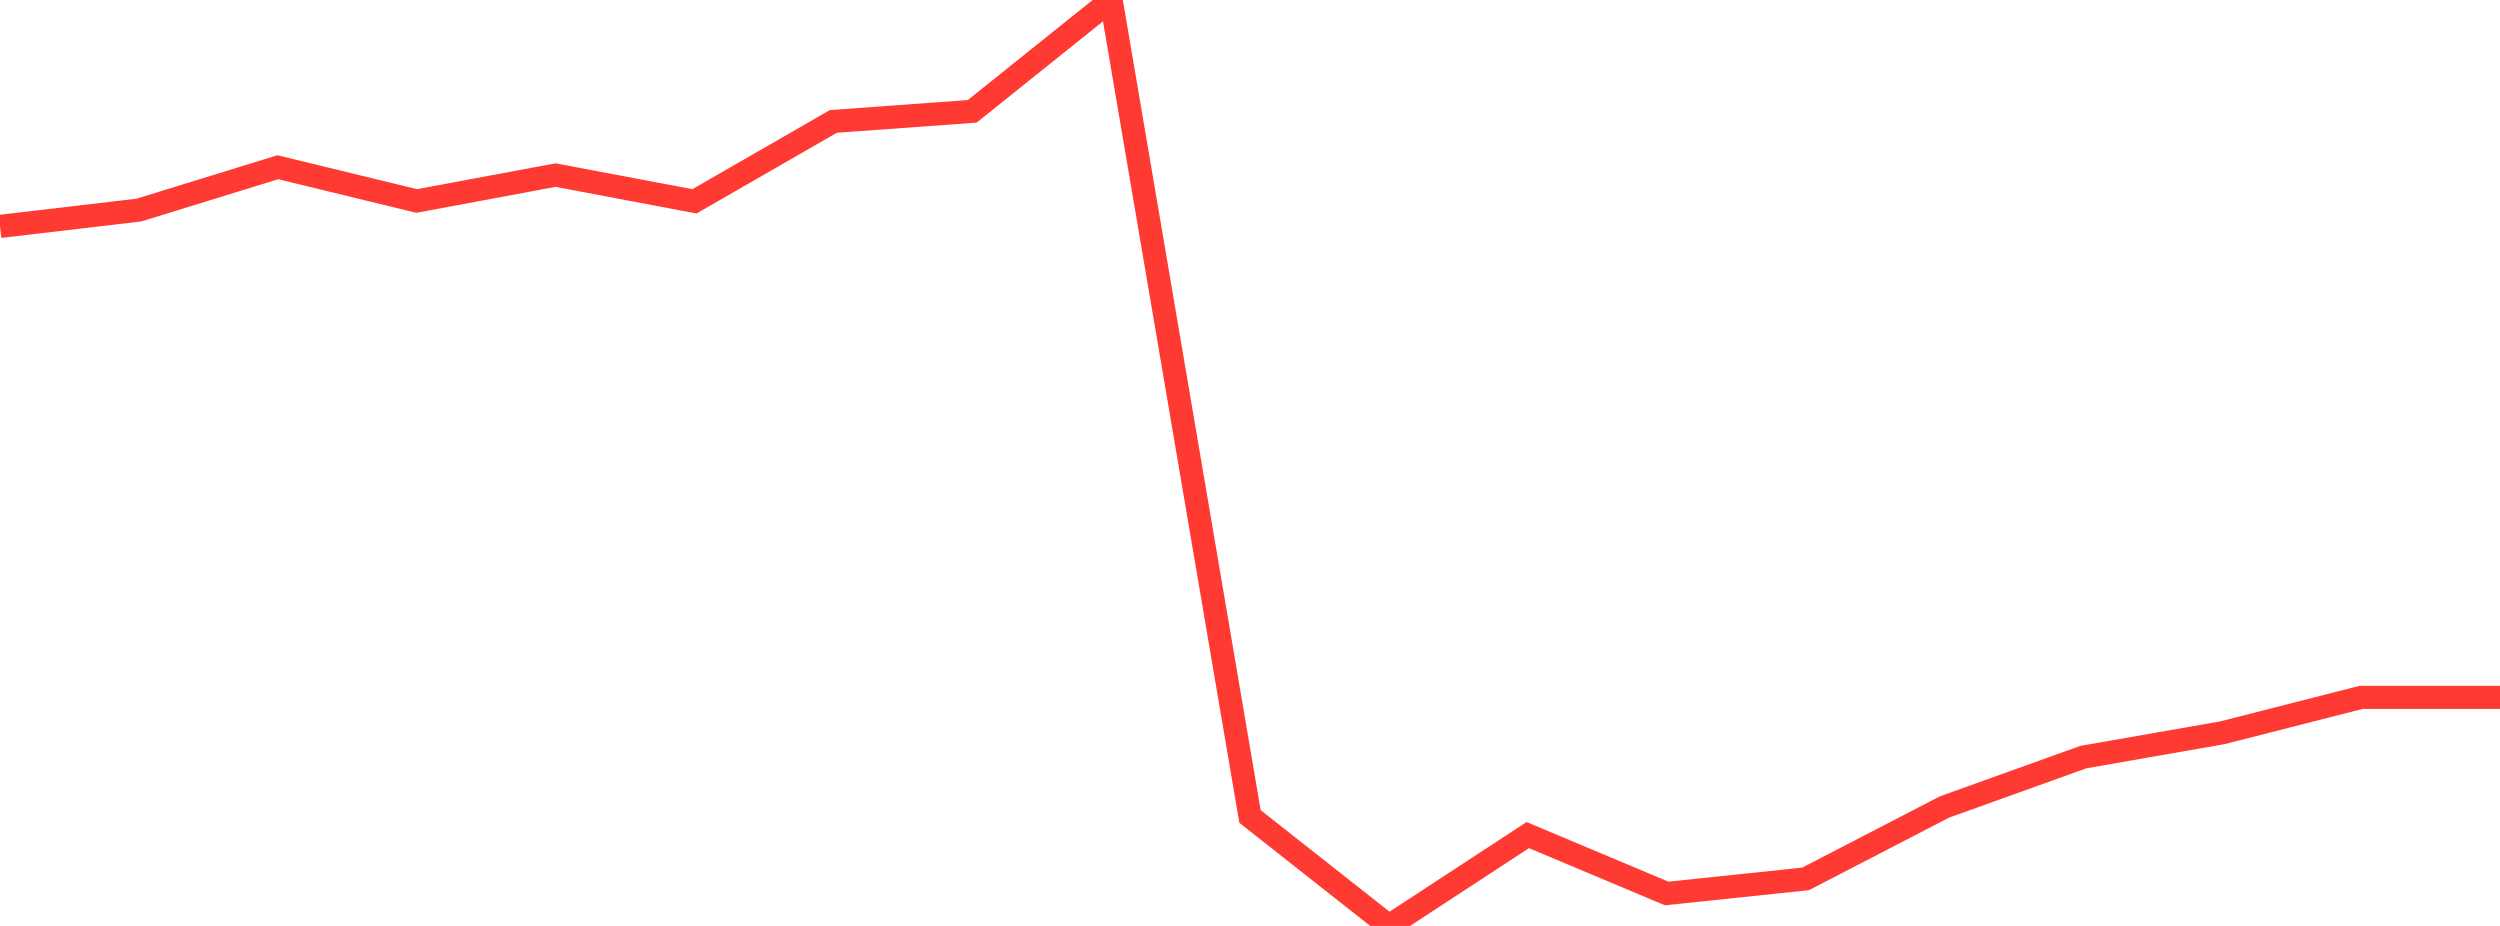 <?xml version="1.0" standalone="no"?>
<!DOCTYPE svg PUBLIC "-//W3C//DTD SVG 1.1//EN" "http://www.w3.org/Graphics/SVG/1.1/DTD/svg11.dtd">

<svg width="135" height="50" viewBox="0 0 135 50" preserveAspectRatio="none" 
  xmlns="http://www.w3.org/2000/svg"
  xmlns:xlink="http://www.w3.org/1999/xlink">


<polyline points="0.0, 12.225 7.5, 11.344 15.0, 9.03 22.5, 10.853 30.0, 9.455 37.5, 10.872 45.0, 6.557 52.5, 6.012 60.0, 0.0 67.5, 44.09 75.0, 50.0 82.5, 45.095 90.0, 48.248 97.5, 47.461 105.0, 43.578 112.5, 40.883 120.0, 39.571 127.5, 37.658 135.0, 37.658" fill="none" stroke="#ff3a33" stroke-width="1.25"/>

</svg>